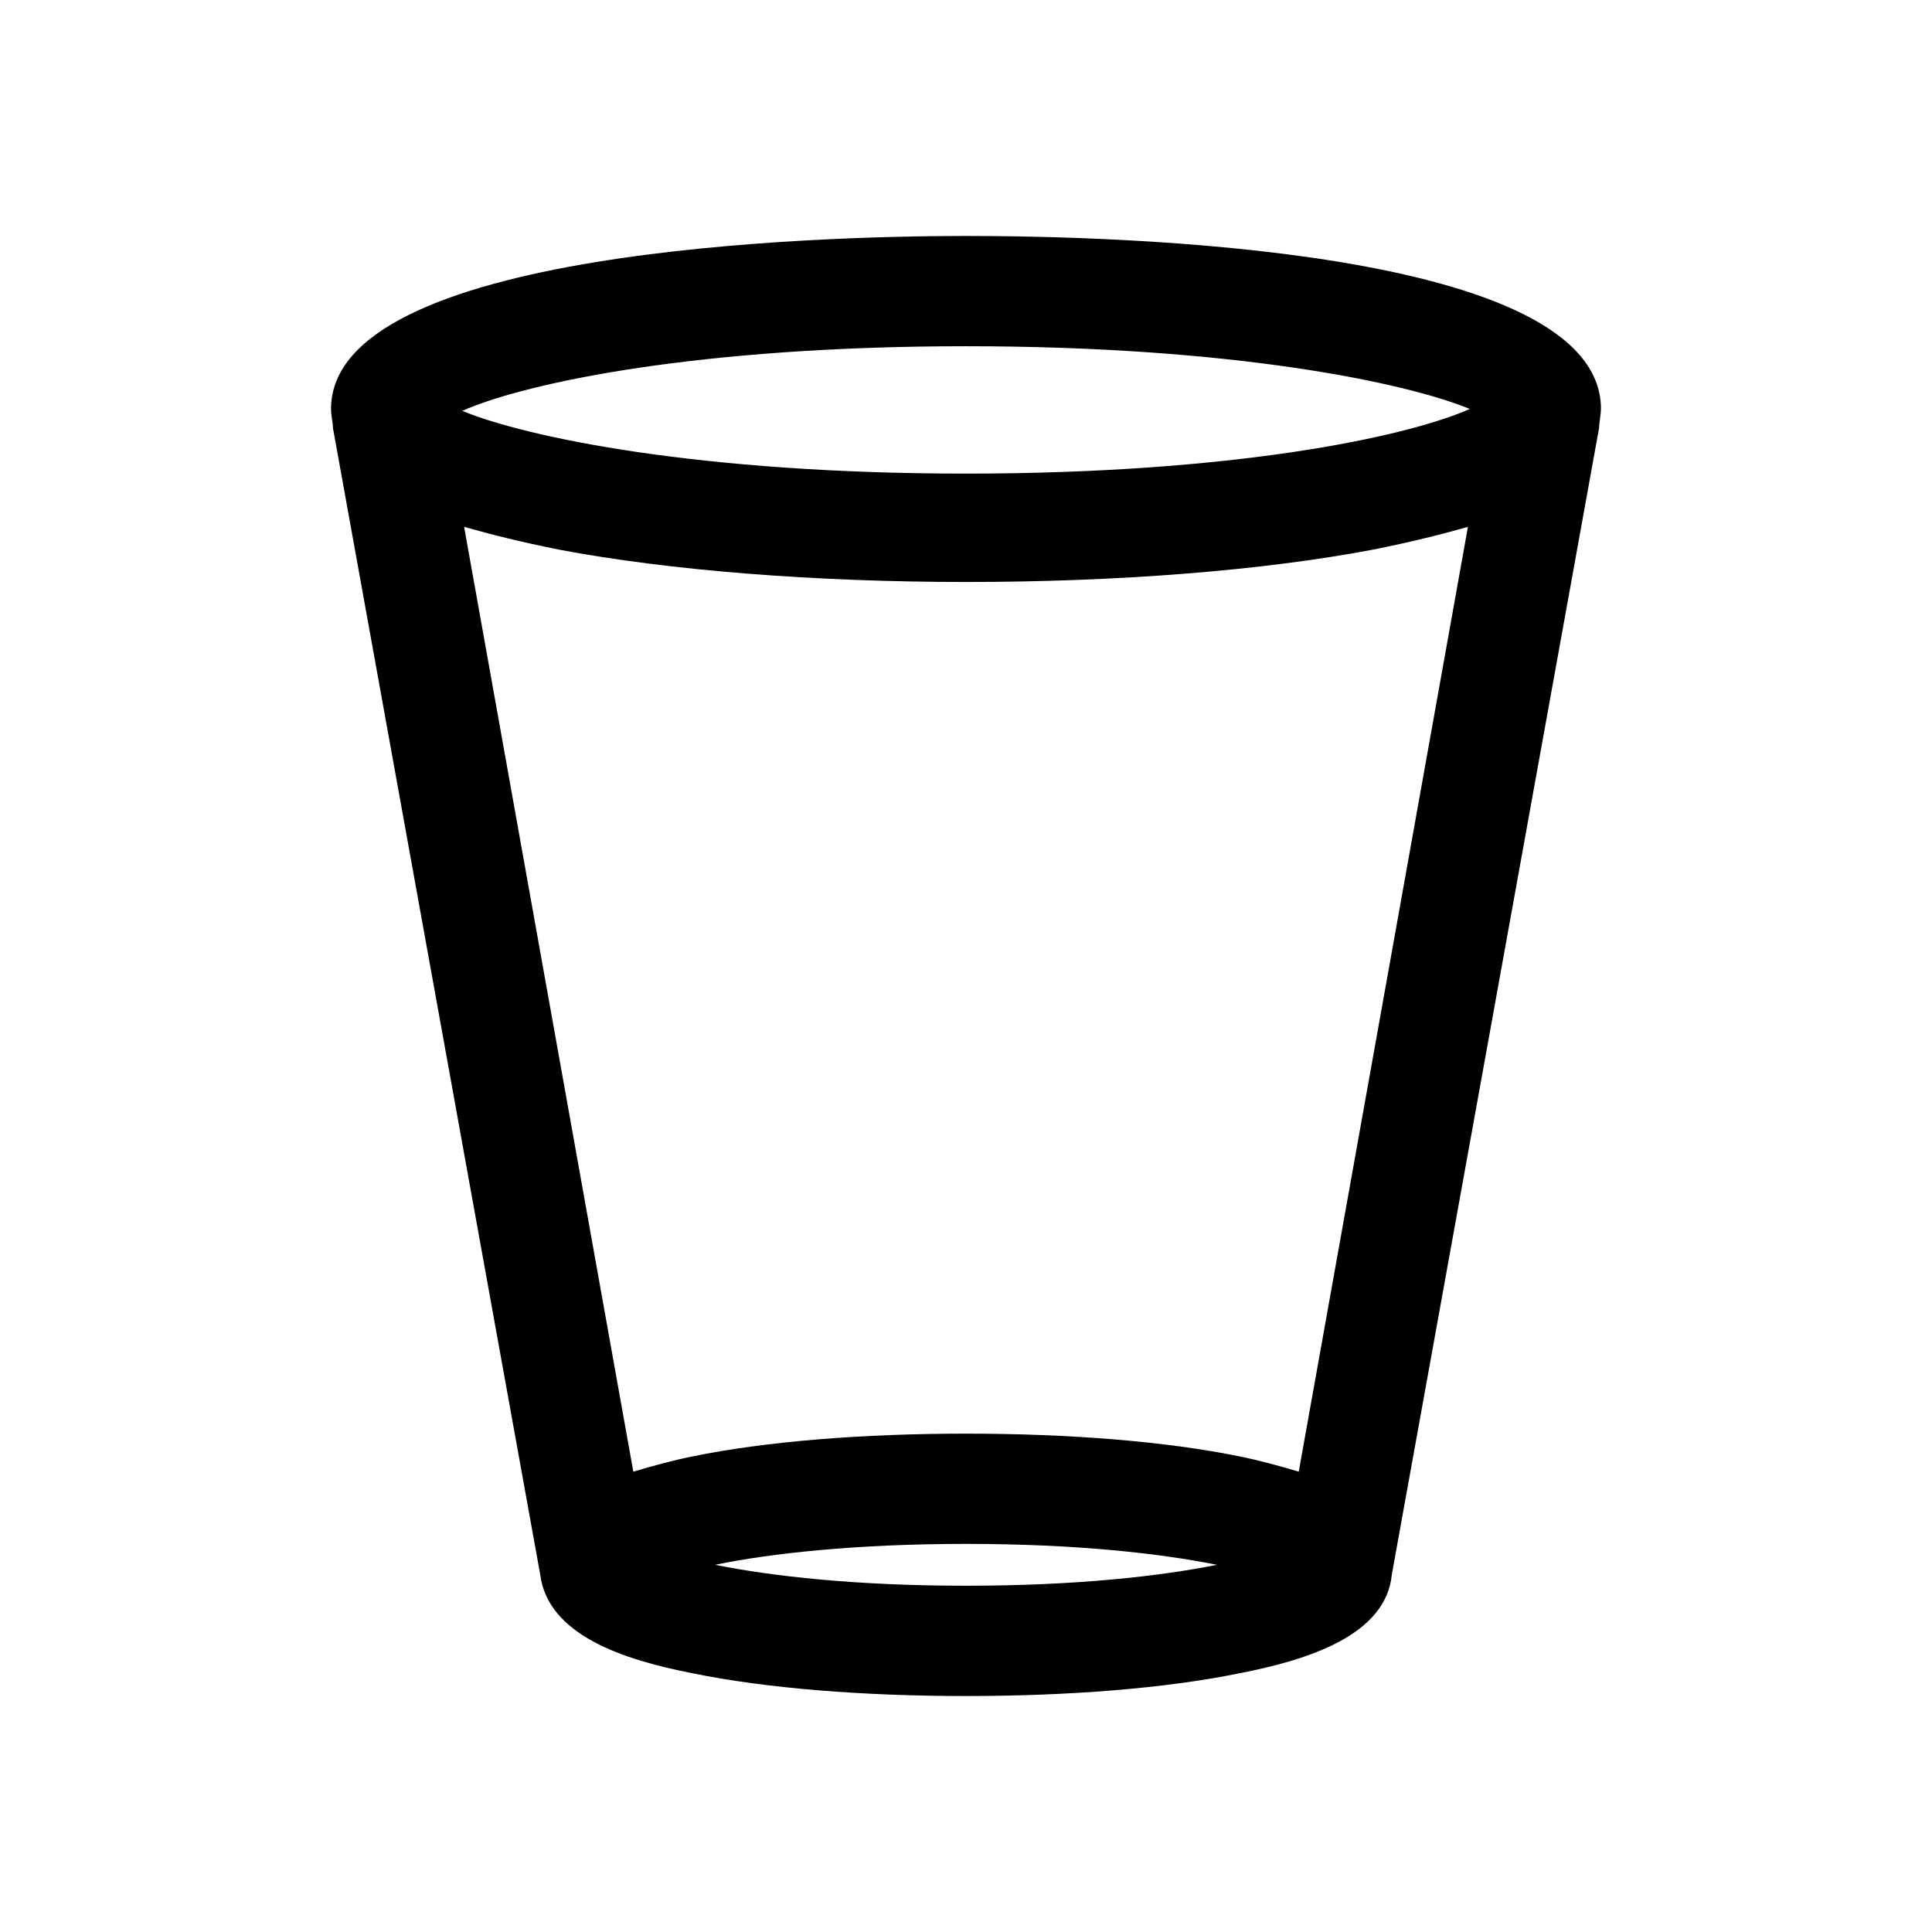 <?xml version="1.0" encoding="UTF-8"?>
<!-- The Best Svg Icon site in the world: iconSvg.co, Visit us! https://iconsvg.co -->
<svg fill="#000000" width="800px" height="800px" version="1.1" viewBox="144 144 512 512" xmlns="http://www.w3.org/2000/svg">
 <path d="m568.27 252.38c0-42.824-128.98-45.848-168.27-45.848s-168.27 3.527-168.27 45.848c0 2.016 0.504 3.527 0.504 5.039l54.918 303.8c2.016 16.121 22.168 22.672 40.305 26.199 19.648 4.031 45.344 6.047 72.547 6.047 27.207 0 52.898-2.016 72.547-6.047 18.137-3.527 38.793-10.078 40.305-26.199l54.914-303.8c0.004-1.008 0.508-4.031 0.508-5.039zm-168.27-16.625c70.535 0 116.38 9.574 133.51 16.625-17.129 7.559-62.977 17.129-133.51 17.129-70.535 0-116.38-9.574-133.51-16.625 17.125-7.559 62.973-17.129 133.51-17.129zm0 328.48c-29.223 0-51.387-2.519-66.504-5.543 14.609-3.023 37.281-5.543 66.504-5.543s51.387 2.519 66.504 5.543c-15.117 3.023-37.285 5.543-66.504 5.543zm0-40.305c-27.207 0-52.898 2.016-72.547 6.047-5.039 1.008-10.578 2.519-15.617 4.031l-44.84-250.39c7.055 2.016 15.113 4.031 25.191 6.047 29.223 5.543 68.016 8.566 107.82 8.566 40.305 0 78.594-3.023 107.82-8.566 10.078-2.016 18.137-4.031 25.191-6.047l-44.84 250.39c-5.039-1.512-10.578-3.023-15.617-4.031-19.656-4.035-45.352-6.047-72.555-6.047z"/>
</svg>